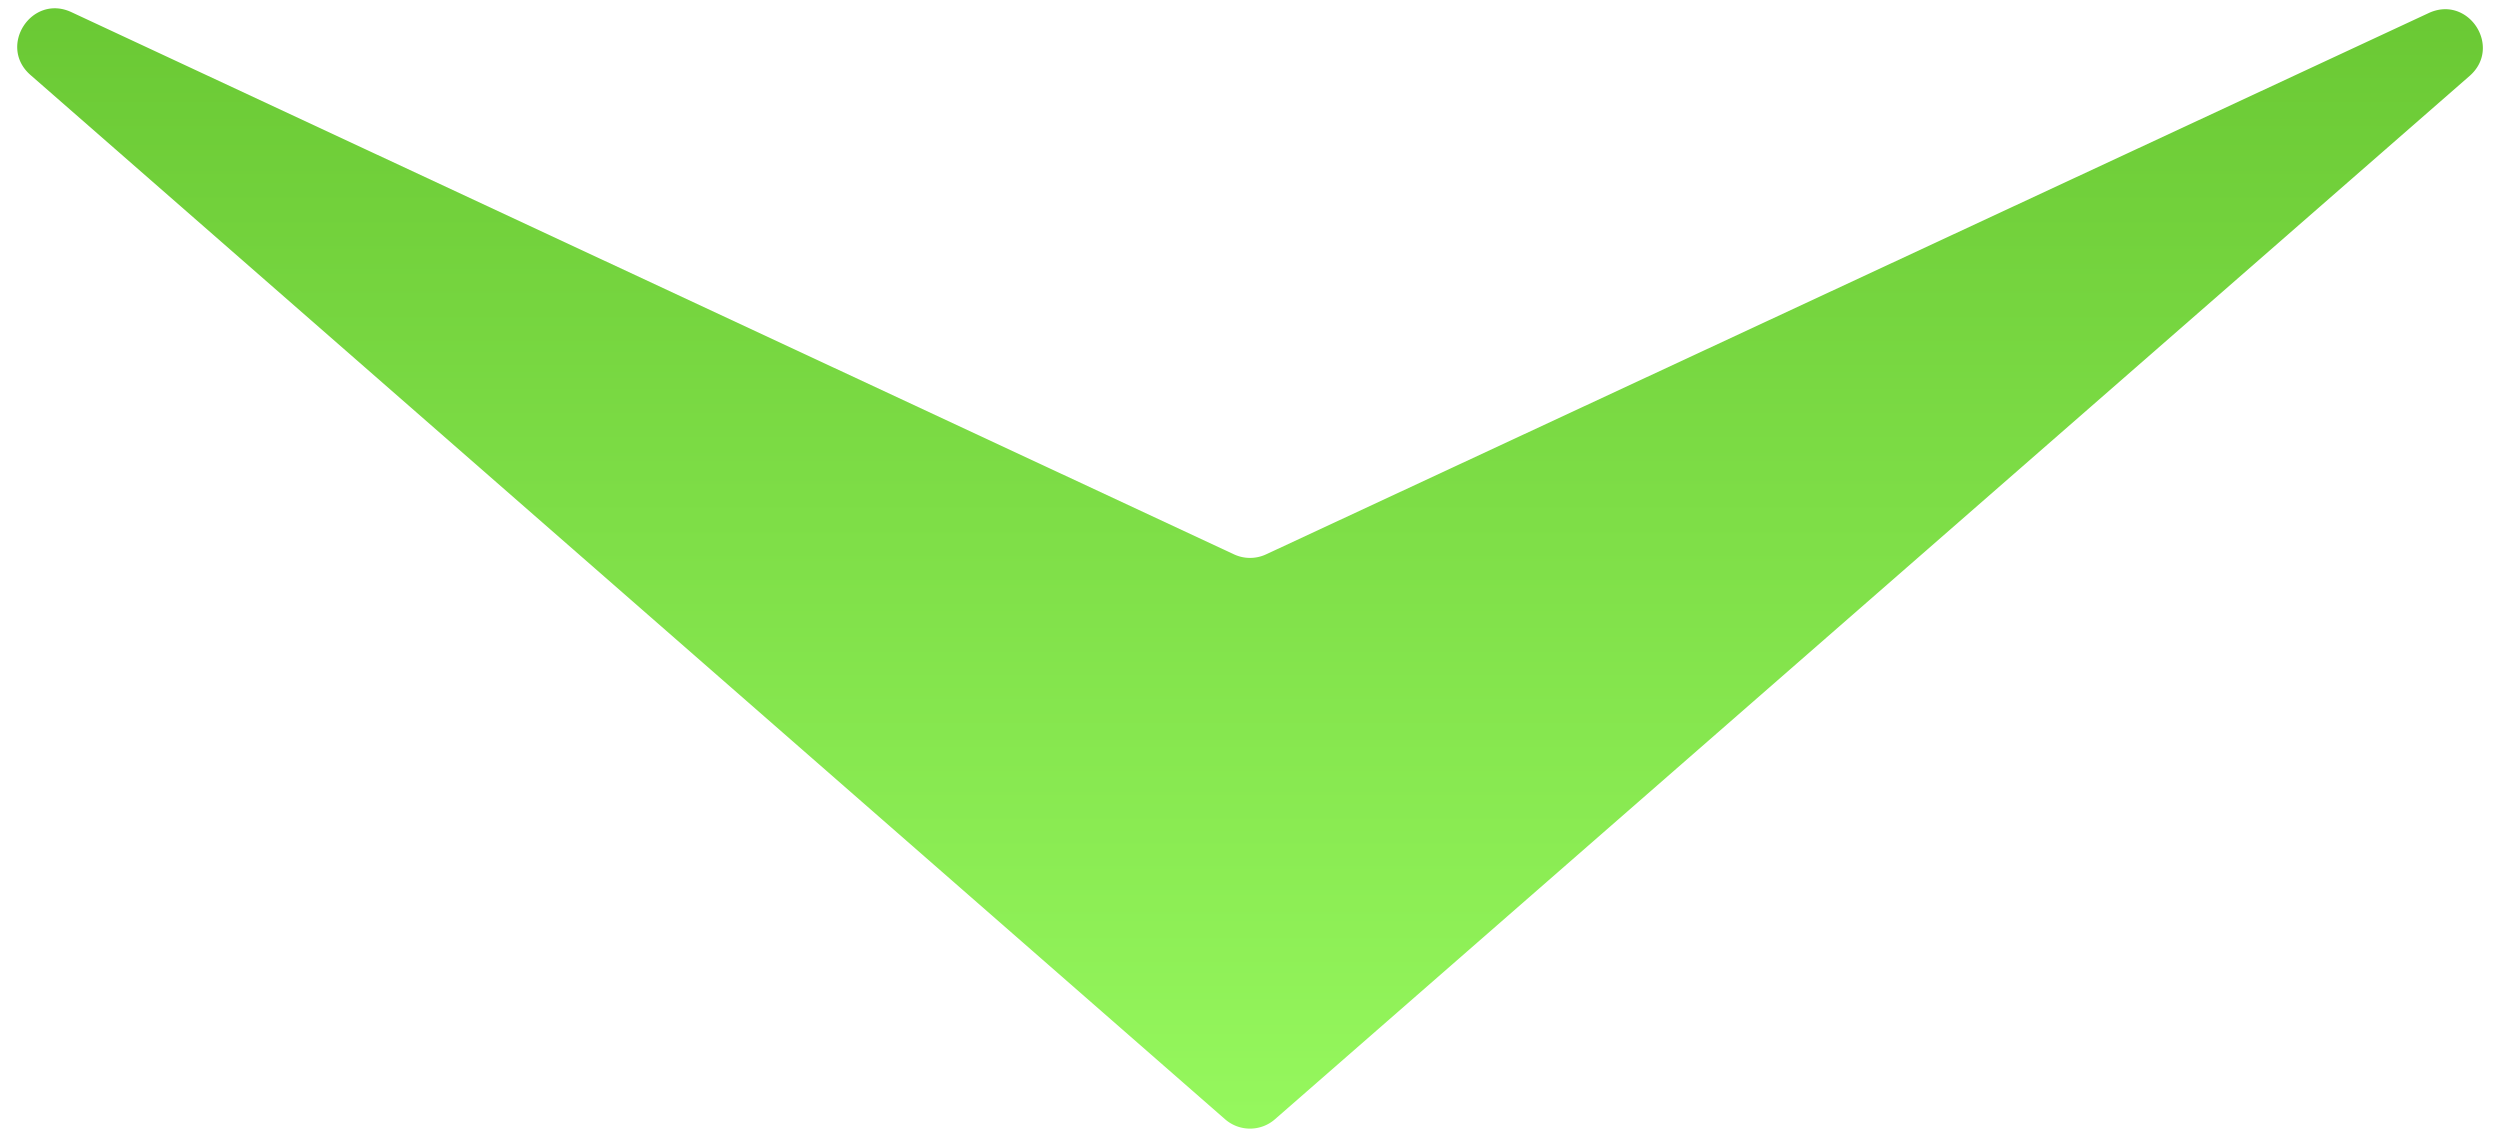 <svg width="132" height="60" fill="none" xmlns="http://www.w3.org/2000/svg">
  <path d="M64.684 59.097 1.61 3.96C-.133 2.437 1.673-.337 3.772.642l61.384 28.628a2 2 0 0 0 1.69.001L128.234.69c2.098-.977 3.903 1.797 2.16 3.32l-63.078 55.088c-.754.658-1.878.658-2.632-.001Z" fill="url(#a)"/>
  <defs>
    <linearGradient id="a" x1="-9" y1="-5.314" x2="-9" y2="60.247" gradientUnits="userSpaceOnUse">
      <stop stop-color="#66C430"/>
      <stop offset="1" stop-color="#96F85E"/>
    </linearGradient>
  </defs>
</svg>
